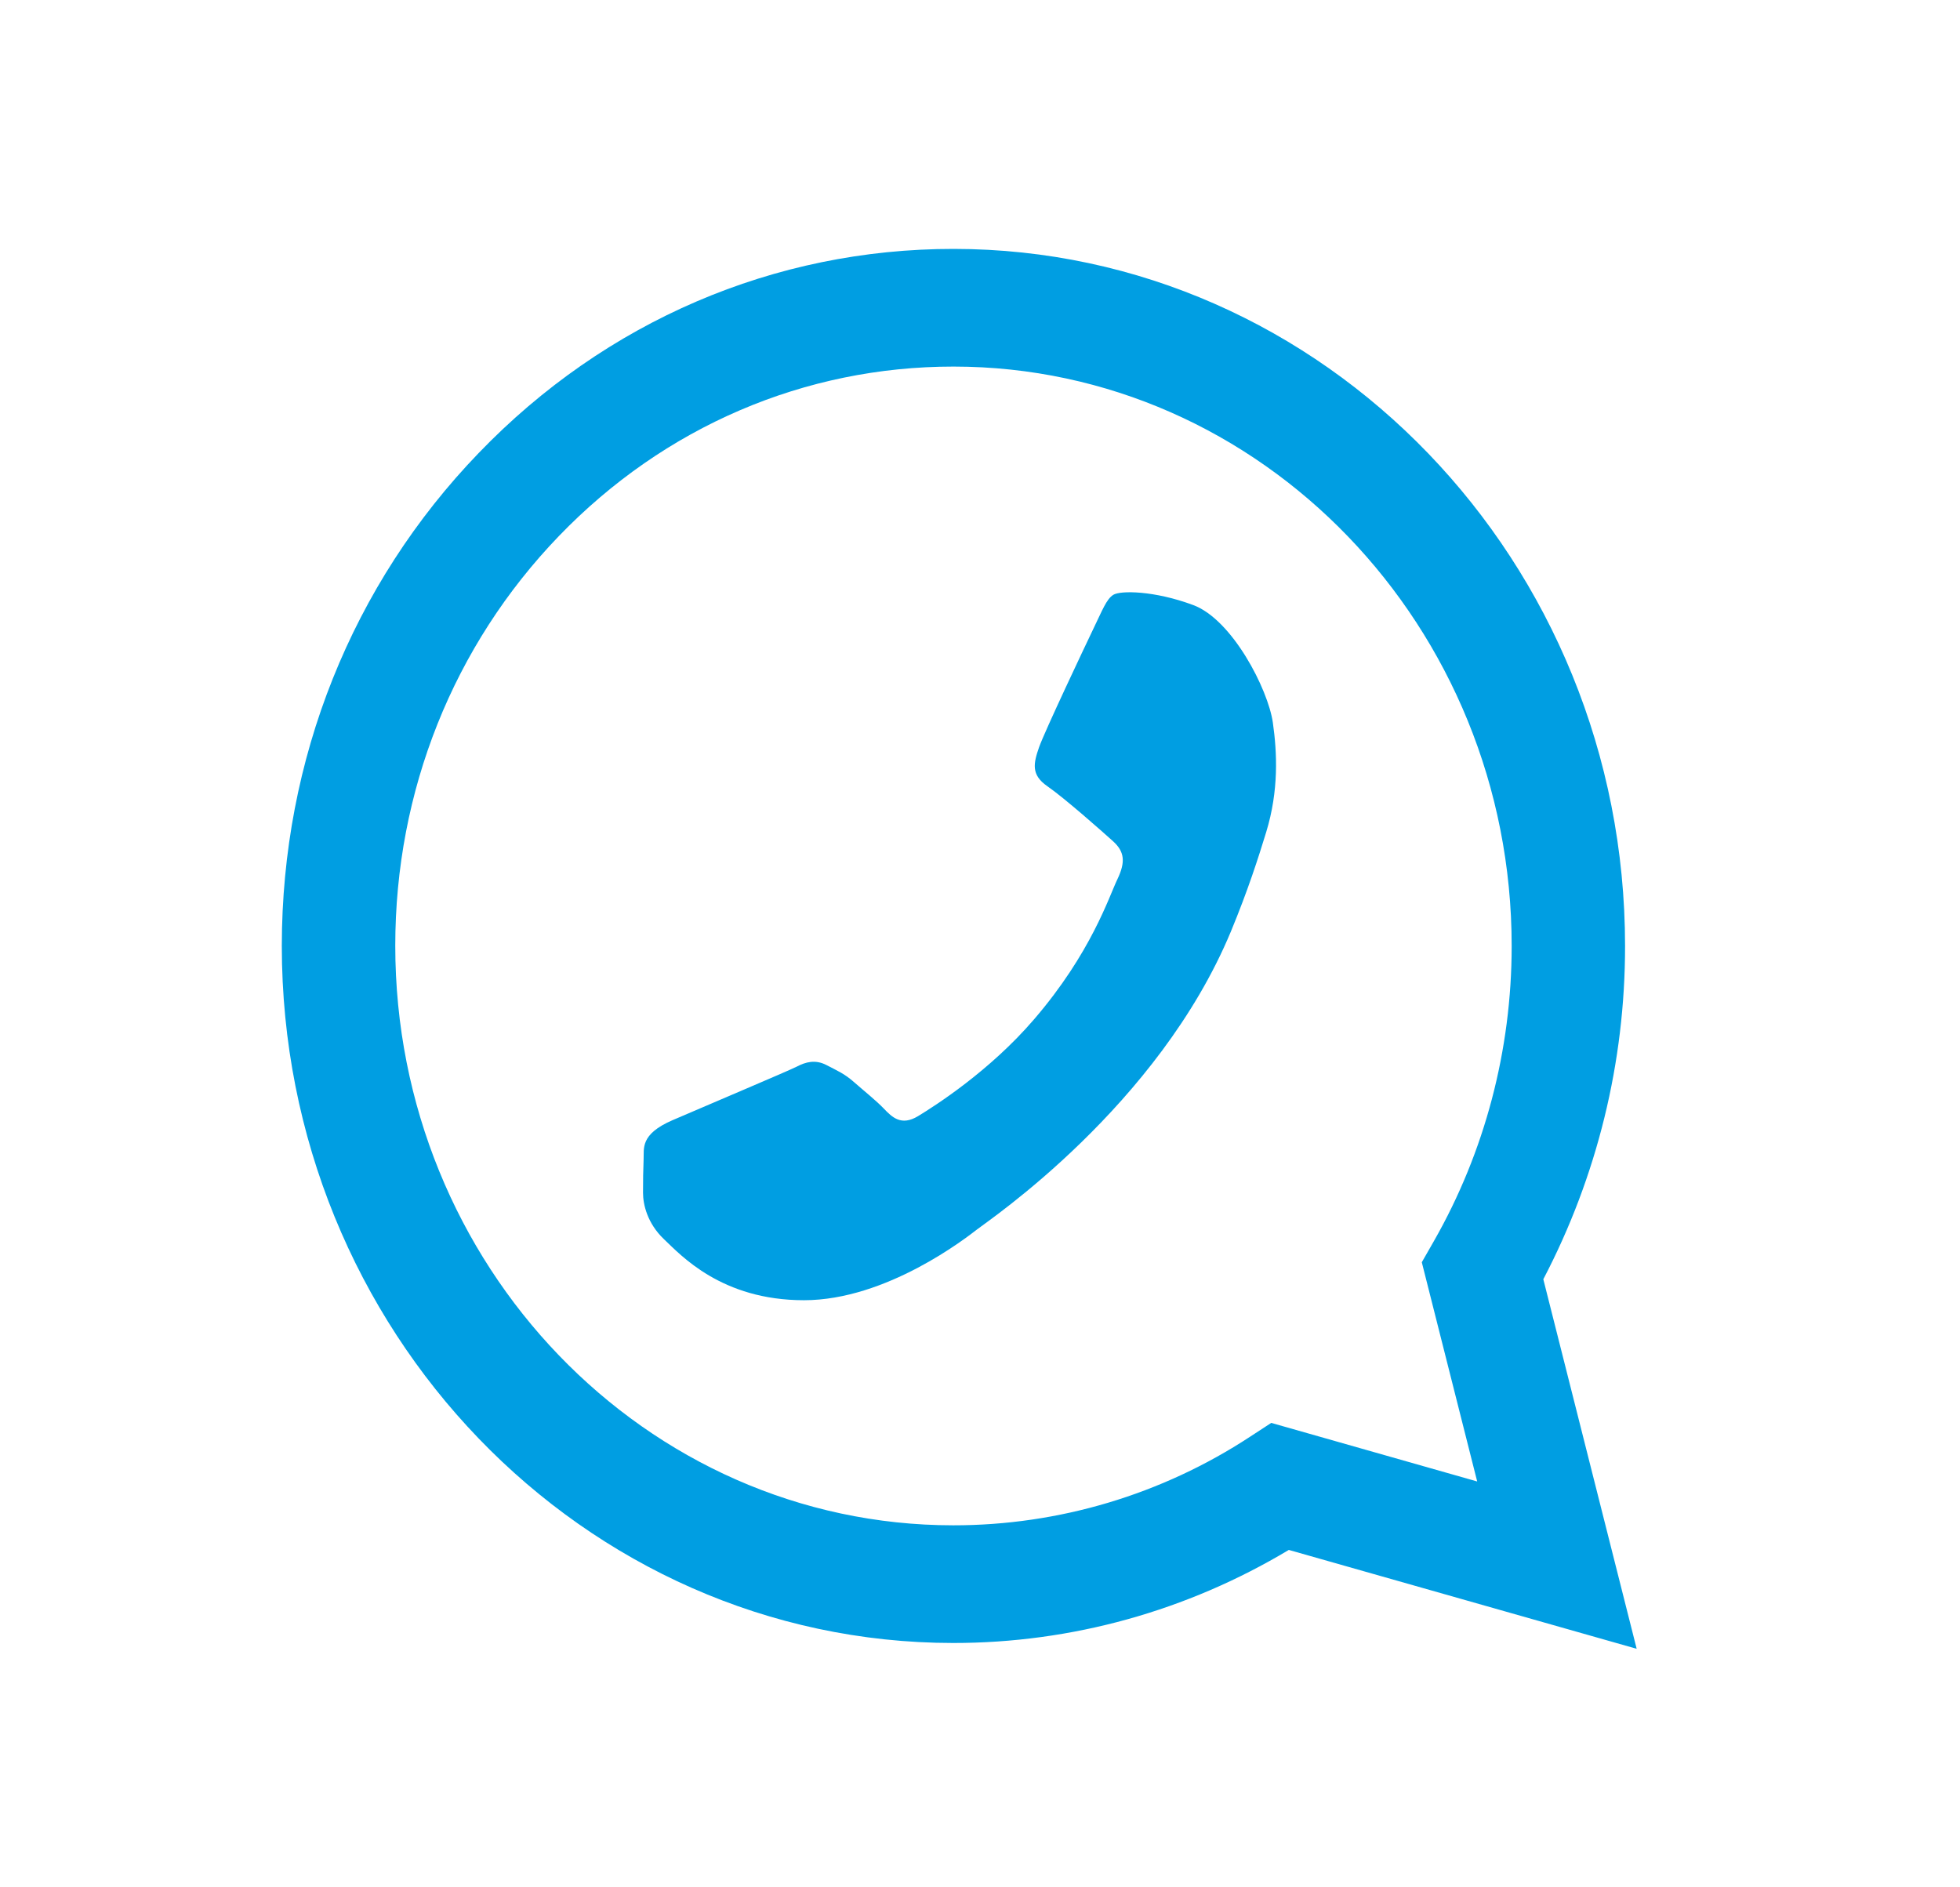 <svg width="27" height="26" viewBox="0 0 27 26" fill="none" xmlns="http://www.w3.org/2000/svg">
<path d="M3.882 13.031C3.882 18.324 8.031 22.632 13.13 22.634C14.761 22.635 16.352 22.192 17.754 21.352L22.546 22.714L21.26 17.623C22.001 16.207 22.387 14.633 22.386 13.035L22.386 13.031C22.386 7.738 18.237 3.431 13.138 3.429C10.668 3.427 8.343 4.425 6.596 6.239C4.847 8.052 3.883 10.462 3.882 13.031ZM20.824 13.031L20.824 13.034C20.824 14.466 20.453 15.871 19.753 17.097L19.586 17.389L20.349 20.409L17.512 19.602L17.221 19.792C16.006 20.589 14.584 21.014 13.13 21.013C8.892 21.011 5.445 17.43 5.445 13.028C5.445 10.897 6.246 8.893 7.699 7.385C9.151 5.878 11.083 5.049 13.137 5.05C17.376 5.052 20.824 8.632 20.824 13.032L20.824 13.031ZM15.066 8.653C14.951 8.893 14.392 10.073 14.314 10.293C14.238 10.513 14.198 10.673 14.429 10.832C14.661 10.992 15.181 11.452 15.335 11.591C15.489 11.732 15.508 11.872 15.393 12.112C15.277 12.352 15.033 13.126 14.246 14.041C13.634 14.755 12.877 15.236 12.645 15.377C12.414 15.516 12.289 15.391 12.174 15.271C12.072 15.164 11.905 15.031 11.77 14.912C11.635 14.792 11.538 14.752 11.384 14.672C11.23 14.592 11.095 14.632 10.98 14.692C10.863 14.752 9.726 15.232 9.264 15.432C8.813 15.627 8.874 15.824 8.866 15.972C8.86 16.112 8.858 16.271 8.858 16.432C8.858 16.591 8.916 16.852 9.147 17.072C9.379 17.291 9.938 17.912 11.075 17.912C12.213 17.912 13.311 17.052 13.466 16.932C13.619 16.812 15.954 15.24 16.956 12.833C17.193 12.26 17.335 11.814 17.442 11.465C17.618 10.89 17.593 10.367 17.534 9.953C17.467 9.493 16.975 8.534 16.436 8.335C15.896 8.134 15.433 8.134 15.337 8.194C15.241 8.253 15.183 8.413 15.066 8.653Z" fill="#009EE2"/>
</svg>
